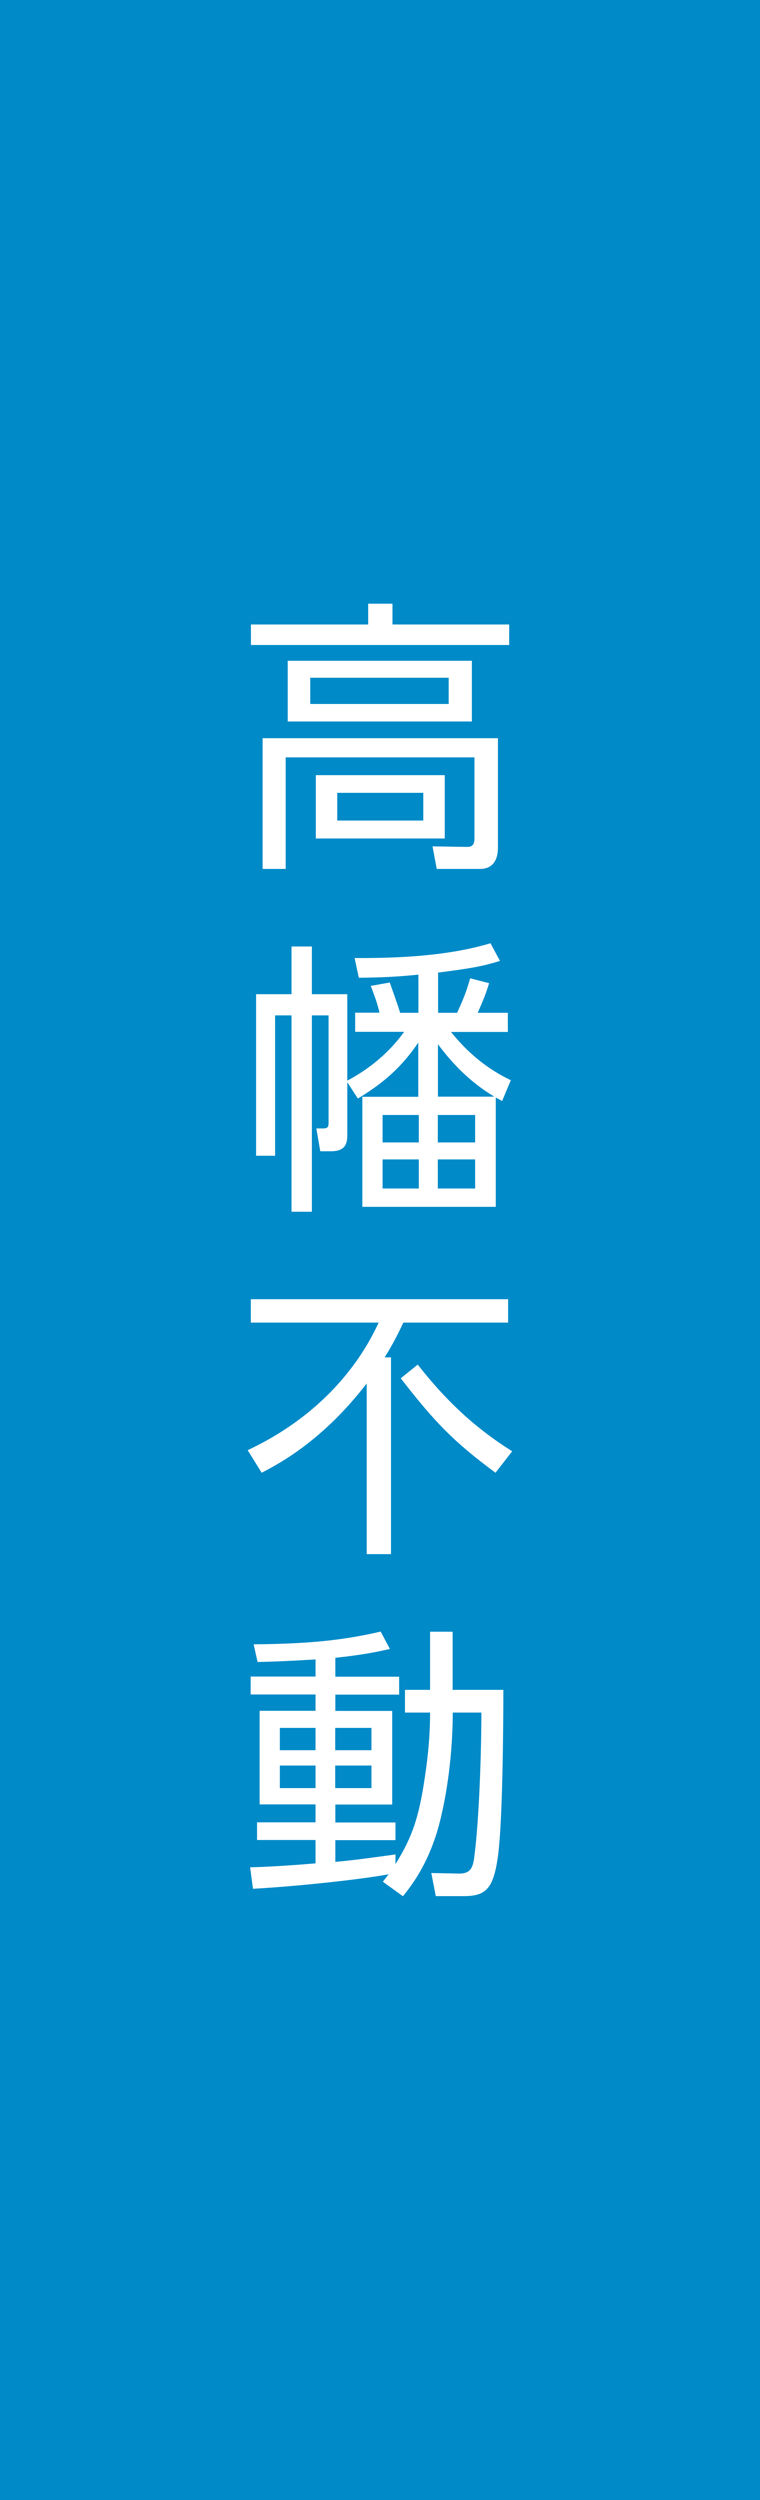 <?xml version="1.0" encoding="utf-8"?>
<!-- Generator: Adobe Illustrator 25.4.1, SVG Export Plug-In . SVG Version: 6.00 Build 0)  -->
<svg version="1.1" id="レイヤー_1" xmlns="http://www.w3.org/2000/svg" xmlns:xlink="http://www.w3.org/1999/xlink" x="0px"
	 y="0px" viewBox="0 0 56 184" style="enable-background:new 0 0 56 184;" xml:space="preserve">
<style type="text/css">
	.st0{fill:#008AC8;}
	.st1{fill:#FFFFFF;}
</style>
<rect class="st0" width="56" height="184"/>
<g>
	<path class="st1" d="M37.51,47.47H18.49v-1.51h8.64v-1.53h1.79v1.53h8.6V47.47z M36.69,62.38c0,1.41-0.88,1.57-1.27,1.57h-3.24
		l-0.31-1.66l2.54,0.04c0.31,0,0.55-0.08,0.55-0.63v-5.96H21.05v8.21h-1.7v-9.62h17.34V62.38z M34.76,53.1H21.2v-4.47h13.57V53.1z
		 M33.06,49.88h-10.2v1.93h10.2V49.88z M32.77,61.71h-9.5v-4.66h9.5V61.71z M31.19,58.35h-6.34v2.04h6.34V58.35z"/>
	<path class="st1" d="M36.53,88.82H26.7v-8.1h4.12v-3.99c-1.19,1.76-2.5,2.94-4.45,4.12l-0.78-1.2v3.78c0,0.55,0,1.3-1.19,1.3h-0.8
		l-0.29-1.68h0.51c0.33,0,0.39-0.13,0.39-0.4v-7.92h-1.23v14.45h-1.5V74.73h-1.21v10.33h-1.4V73.17h2.61v-3.51h1.5v3.51h2.61v6.36
		c1.64-0.86,3.1-2.08,4.19-3.59h-3.61v-1.41h1.79c-0.1-0.46-0.21-0.84-0.64-1.97l1.4-0.25c0.12,0.36,0.68,1.89,0.76,2.23h1.35v-2.81
		c-1.48,0.15-2.57,0.21-4.39,0.23l-0.31-1.45c2.09,0,6.42,0,10.01-1.09l0.7,1.3c-1.29,0.4-2.13,0.55-4.56,0.86v2.96h1.4
		c0.29-0.63,0.7-1.53,0.96-2.54l1.4,0.36c-0.27,0.86-0.35,1.05-0.84,2.18h2.22v1.41h-4.19c0.49,0.59,1.91,2.37,4.41,3.55L37,81.03
		c-0.27-0.15-0.35-0.19-0.47-0.25V88.82z M30.86,82.06h-2.67v2.02h2.67V82.06z M30.86,85.33h-2.67v2.14h2.67V85.33z M35.01,82.06
		h-2.75v2.02h2.75V82.06z M35.01,85.33h-2.75v2.14h2.75V85.33z M36.42,80.71c-1.89-1.13-3.2-2.58-4.15-3.86v3.86H36.42z"/>
	<path class="st1" d="M28.81,99.91v14.47h-1.79v-12.56c-3.18,4.12-6.28,5.82-7.74,6.57l-1.03-1.66c5.05-2.37,8.09-5.98,9.65-9.39
		h-9.42v-1.72h18.96v1.72h-7.72c-0.59,1.26-1,1.95-1.38,2.56H28.81z M36.51,108.39c-3.12-2.31-4.47-3.72-6.98-6.95l1.25-1.01
		c1.75,2.23,3.84,4.43,6.96,6.38L36.51,108.39z"/>
	<path class="st1" d="M29.84,126.05v-1.68h1.85v-4.28h1.66v4.28h3.74c0,2.9-0.06,9.68-0.39,12.18c-0.33,2.44-0.88,3-2.52,3h-2.07
		l-0.33-1.7l2.01,0.04c0.8,0.02,1.05-0.34,1.15-1.18c0.37-2.73,0.53-7.83,0.53-10.67h-2.11c0,1.64-0.14,4.64-0.88,7.75
		c-0.76,3.25-2.2,5.04-2.79,5.77l-1.48-1.07c0.14-0.17,0.33-0.44,0.43-0.55c-2.11,0.4-6.9,0.9-10,1.07l-0.21-1.58
		c0.84-0.02,2.28-0.08,4.82-0.29v-1.72h-4.31v-1.3h4.31v-1.32h-4.12v-6.89h4.12v-1.2h-4.78v-1.32h4.78v-1.26
		c-2.5,0.15-3.47,0.17-4.27,0.19l-0.29-1.3c3.9-0.04,6.49-0.27,9.36-0.94l0.68,1.28c-0.76,0.17-1.85,0.42-4.02,0.65v1.39h4.7v1.32
		h-4.7v1.2h4.19v6.89h-4.19v1.32h4.43v1.3h-4.43v1.6c1.44-0.13,3.08-0.36,4.43-0.55v0.71c1.27-2.02,1.74-3.53,2.16-6.36
		c0.14-0.92,0.39-2.69,0.39-4.79H29.84z M23.25,127.17h-2.63v1.64h2.63V127.17z M23.25,129.94h-2.63v1.66h2.63V129.94z
		 M27.37,127.17h-2.67v1.64h2.67V127.17z M27.37,129.94h-2.67v1.66h2.67V129.94z"/>
</g>
</svg>
